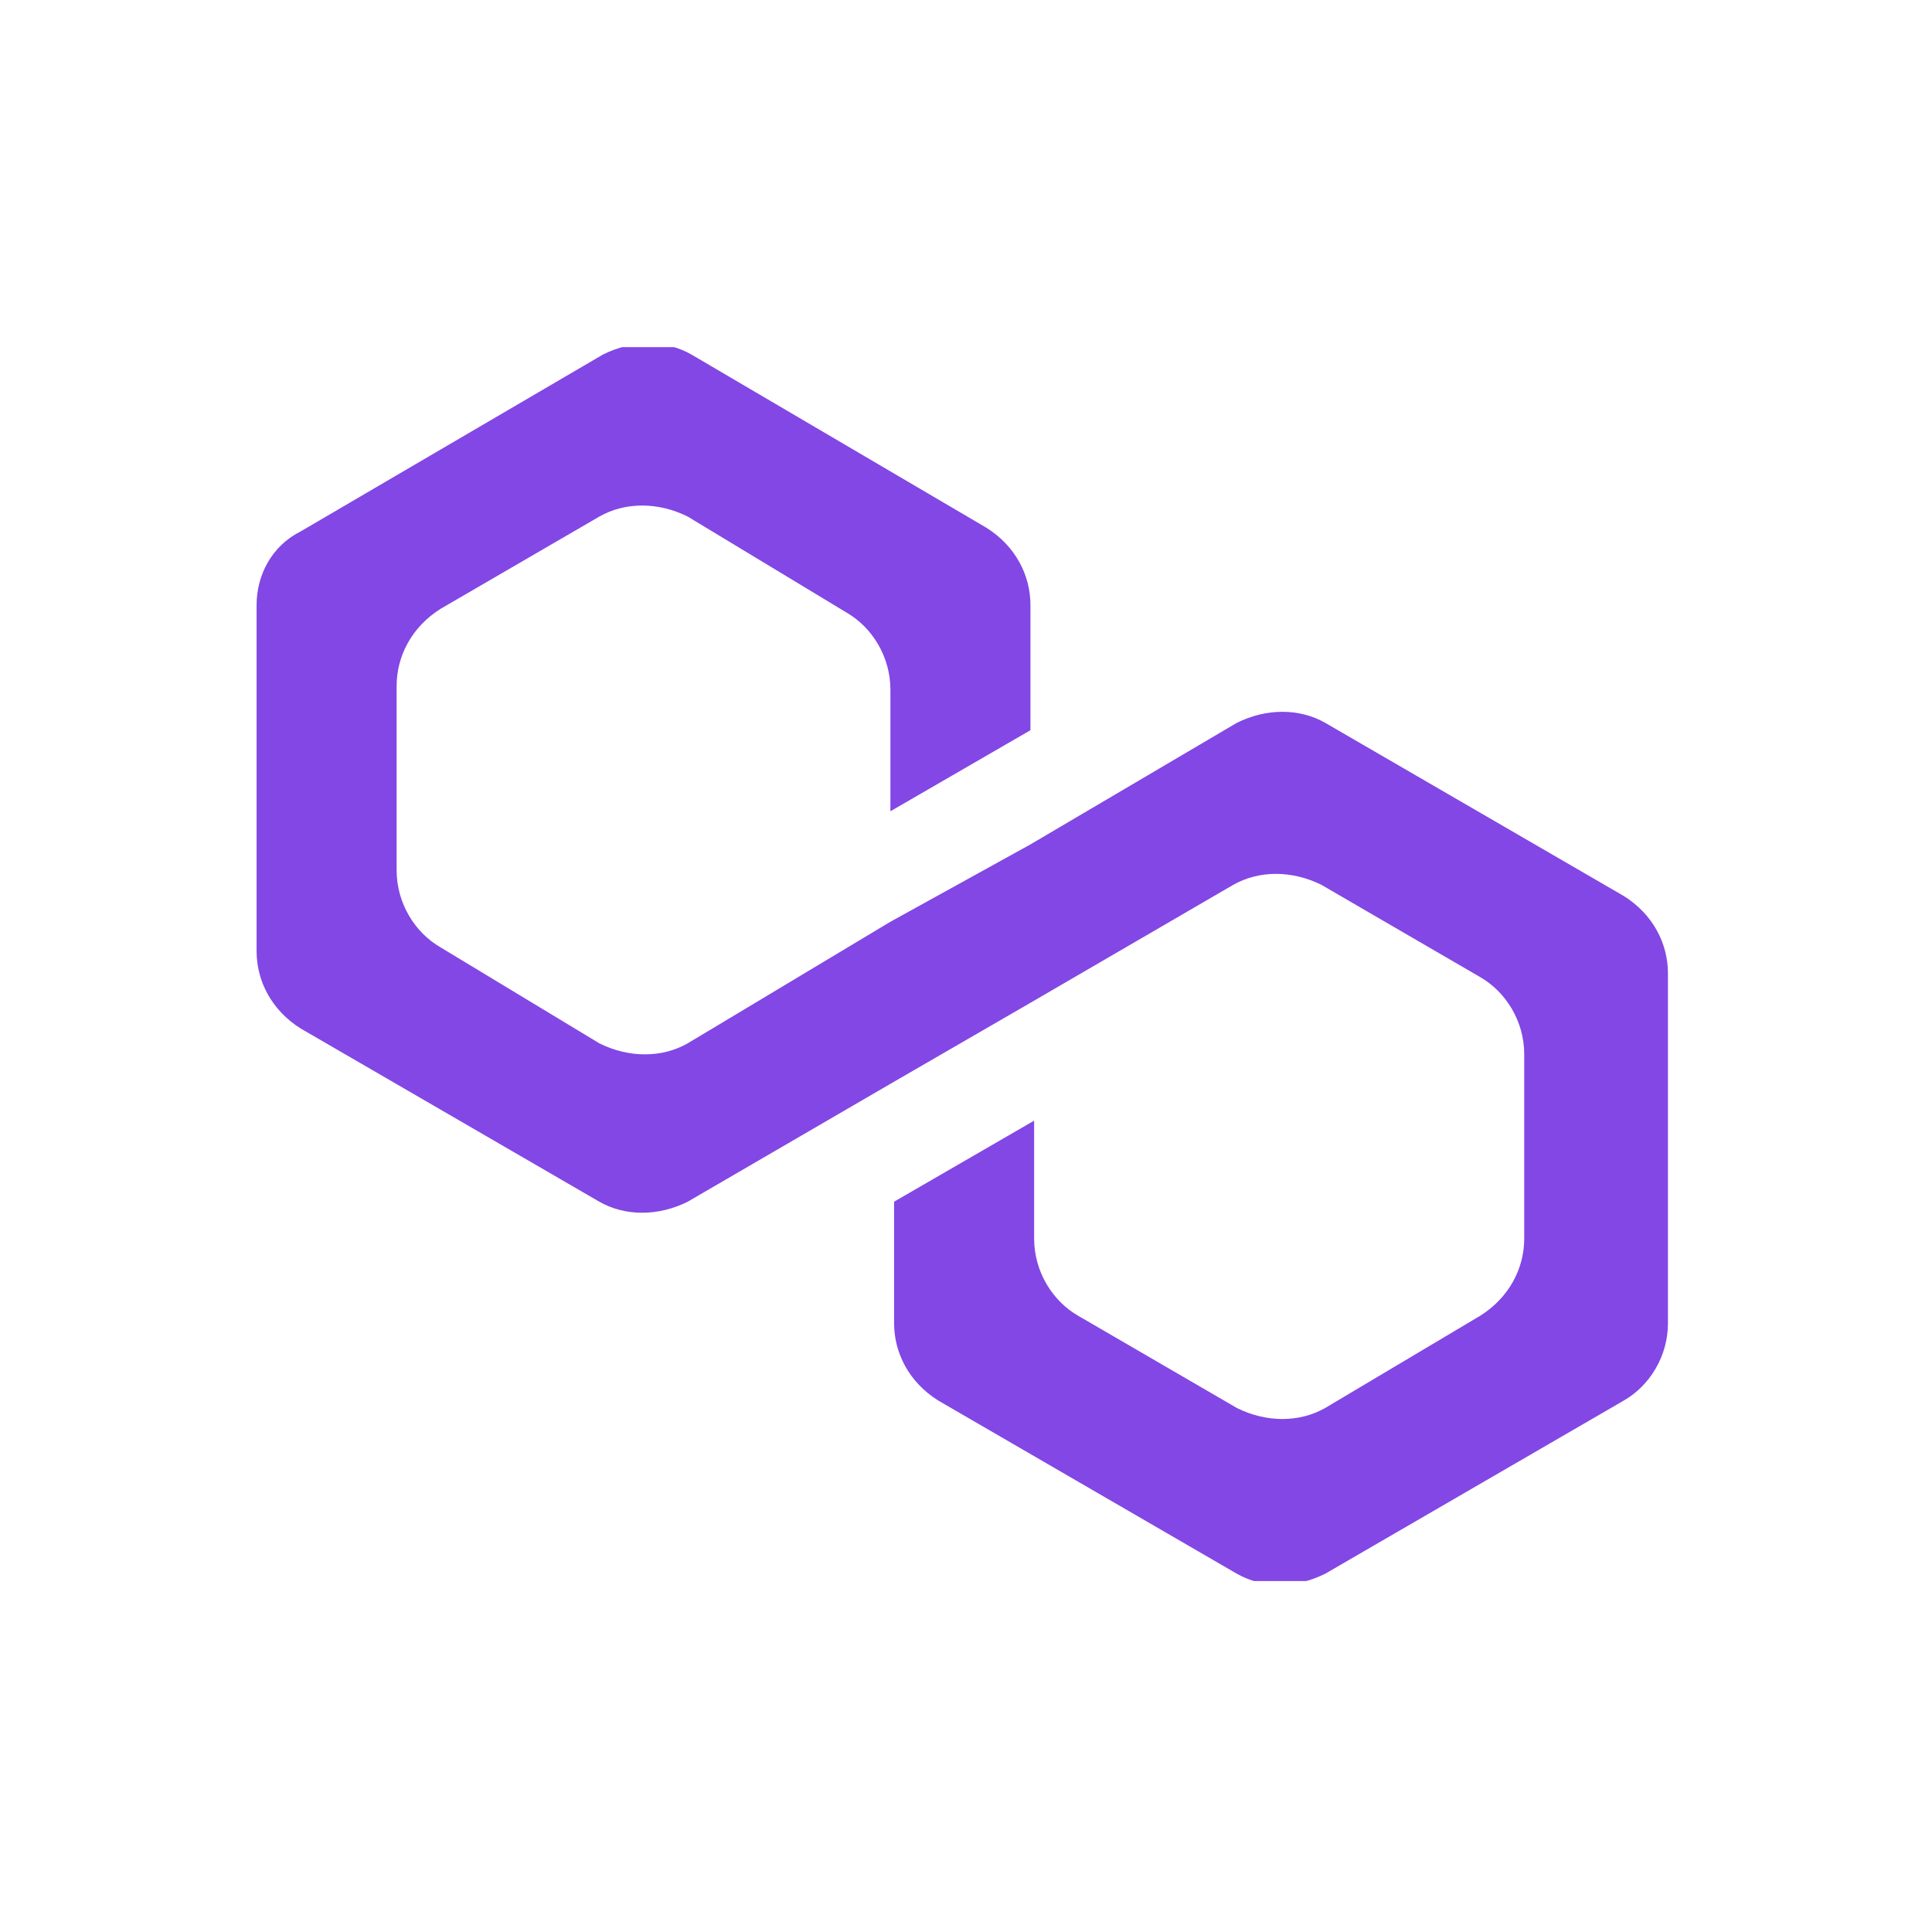 <svg width="512" height="512" viewBox="0 0 512 512" fill="none" xmlns="http://www.w3.org/2000/svg">
<g clip-path="url(#clip0_40_245)">
<path d="M351.203 191.564C344.367 187.66 335.578 187.66 327.766 191.564L273.078 223.776L235.969 244.275L182.258 276.487C175.422 280.391 166.633 280.391 158.82 276.487L116.828 251.107C109.992 247.203 105.109 239.394 105.109 230.609V181.803C105.109 173.994 109.016 166.185 116.828 161.304L158.82 136.901C165.656 132.997 174.445 132.997 182.258 136.901L224.25 162.281C231.086 166.185 235.969 173.994 235.969 182.779V214.991L273.078 193.516V160.328C273.078 152.519 269.172 144.71 261.359 139.83L183.234 93.952C176.398 90.048 167.609 90.048 159.797 93.952L79.719 140.806C71.906 144.71 68 152.519 68 160.328V252.084C68 259.893 71.906 267.701 79.719 272.582L158.82 318.46C165.656 322.364 174.445 322.364 182.258 318.46L235.969 287.224L273.078 265.749L326.789 234.513C333.625 230.609 342.414 230.609 350.227 234.513L392.219 258.916C399.055 262.821 403.937 270.63 403.937 279.415V328.221C403.937 336.03 400.031 343.839 392.219 348.719L351.203 373.122C344.367 377.027 335.578 377.027 327.766 373.122L285.773 348.719C278.937 344.815 274.055 337.006 274.055 328.221V296.985L236.945 318.46V350.672C236.945 358.481 240.852 366.29 248.664 371.17L327.766 417.048C334.602 420.952 343.391 420.952 351.203 417.048L430.305 371.17C437.141 367.266 442.023 359.457 442.023 350.672V257.94C442.023 250.131 438.117 242.322 430.305 237.442L351.203 191.564Z" fill="#8247E5"/>
</g>
<defs>
<clipPath id="clip0_40_245">
<rect width="375" height="327" fill="white" transform="translate(68 92)"/>
</clipPath>
</defs>
</svg>
